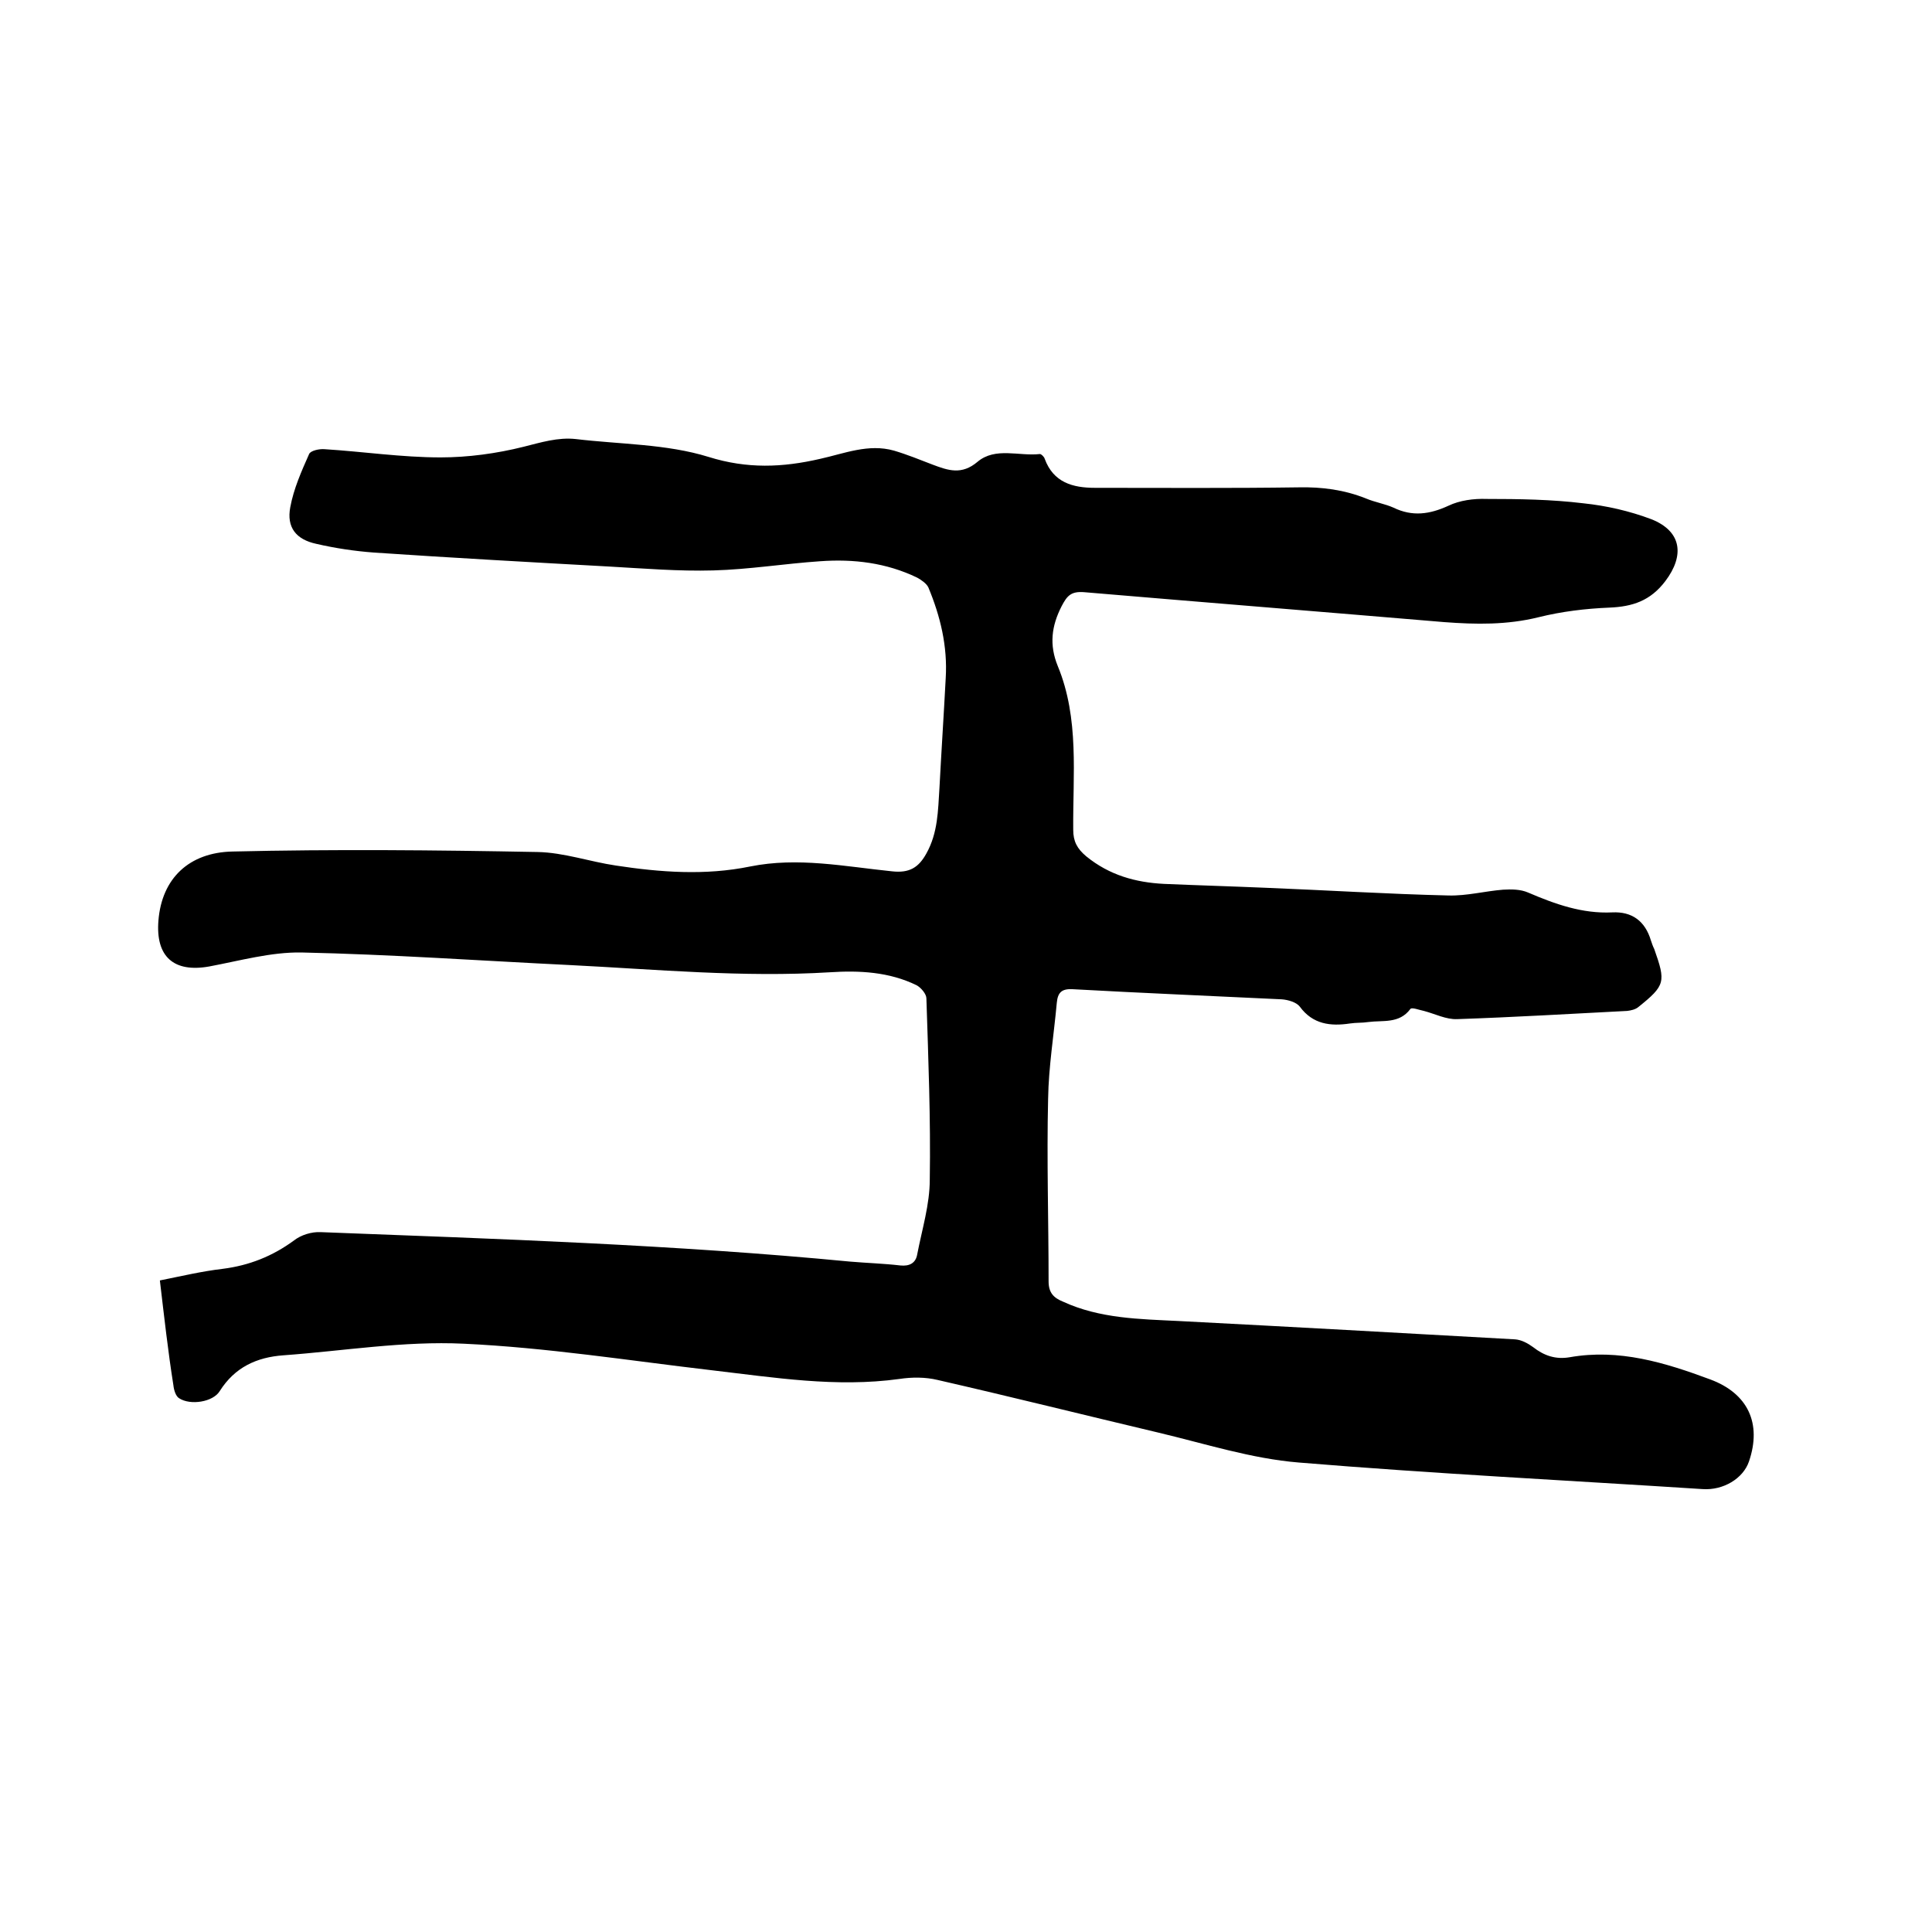 <svg enable-background="new 0 0 400 400" viewBox="0 0 400 400" xmlns="http://www.w3.org/2000/svg"><path d="m33.1 265.1c4.5-.9 8.7-1.9 13-2.4 5.5-.7 10.3-2.6 14.8-5.9 1.4-1.1 3.6-1.8 5.5-1.7 36.6 1.4 73.2 2.6 109.6 6.1 3.5.3 7 .4 10.4.8 1.9.2 3.2-.5 3.5-2.3 1-5.2 2.6-10.3 2.6-15.5.2-12.5-.3-25-.7-37.5 0-.9-1.1-2.2-2-2.7-5.7-2.8-11.9-3.1-18-2.7-18 1.1-35.9-.6-53.9-1.5-18.5-.9-37-2.2-55.5-2.6-6.3-.1-12.7 1.7-19.1 2.9-7.3 1.3-11.1-2-10.5-9.5.7-8.8 6.4-14.1 15.3-14.3 21.1-.5 42.1-.3 63.2.1 5.4.1 10.8 2 16.2 2.8 9.2 1.4 18.5 2.1 27.8.2 9.9-2 19.6 0 29.4 1 3.6.4 5.5-.8 7.1-3.7 2.4-4.3 2.4-8.9 2.7-13.5.4-7.6.9-15.2 1.3-22.8.4-6.6-1.1-12.8-3.6-18.8-.4-.8-1.4-1.5-2.3-2-6.4-3.1-13.2-3.9-20.1-3.4-7.4.5-14.7 1.7-22.1 1.9-7.2.2-14.4-.4-21.5-.8-16.3-.9-32.5-1.8-48.8-2.9-4-.3-8-.9-11.9-1.8-4.2-.9-6.2-3.4-5.4-7.6.7-3.8 2.3-7.4 3.9-11 .3-.7 2.1-1.1 3.2-1 8 .5 16 1.7 24 1.7 5.7 0 11.6-.8 17.2-2.2 3.6-.9 7.1-2 10.8-1.6 9.2 1.1 18.8 1 27.5 3.7 8 2.5 15.3 2.2 23.1.4 5-1.1 10-3.2 15.3-1.7 2.7.8 5.4 1.9 8 2.9 3.2 1.2 6 2.2 9.3-.6 3.7-3.1 8.6-1.1 12.9-1.6.3 0 .9.6 1 1 1.8 4.9 5.8 6 10.4 6 14.1 0 28.2.1 42.2-.1 4.8-.1 9.4.5 13.9 2.3 1.9.8 3.9 1.1 5.7 1.9 3.9 1.9 7.5 1.4 11.4-.4 2.3-1.1 5.2-1.5 7.9-1.4 6.7 0 13.4.1 20 .9 4.8.5 9.6 1.6 14.1 3.3 6.3 2.5 6.9 7.5 2.9 12.8-3.1 4.1-6.8 5.3-11.6 5.5-4.9.2-9.9.8-14.7 2-6.5 1.6-12.9 1.5-19.5 1-24.9-2.1-49.8-4.1-74.6-6.2-2.7-.2-3.5.8-4.6 2.9-2.1 4.1-2.6 8-.8 12.4 4.5 10.9 3.1 22.5 3.2 33.9 0 2.4.8 3.9 2.7 5.5 4.8 3.9 10.2 5.4 16.1 5.7 7 .3 13.9.5 20.9.8 12.7.5 25.3 1.3 38 1.6 3.8.1 7.5-.9 11.3-1.2 1.7-.1 3.6-.1 5.2.6 5.6 2.4 11.2 4.4 17.4 4.1 4.1-.2 6.8 1.8 8 5.8.2.6.4 1.2.7 1.8 2.4 6.8 2.3 7.5-3.3 12-.6.5-1.5.7-2.3.8-11.7.6-23.4 1.3-35.2 1.7-2.3.1-4.6-1.1-6.9-1.7-1-.2-2.5-.8-2.8-.4-2.3 3.1-5.7 2.3-8.7 2.7-1.3.2-2.5.1-3.8.3-4 .6-7.7.2-10.4-3.5-.7-.9-2.4-1.4-3.7-1.5-14.5-.7-28.9-1.3-43.4-2.1-2.2-.1-3 .7-3.2 2.8-.6 6.6-1.7 13.3-1.8 19.9-.3 12.6.1 25.2.1 37.8 0 2.3 1 3.4 3 4.2 7.6 3.5 15.8 3.6 23.9 4 23.2 1.2 46.5 2.5 69.7 3.8 1.3.1 2.6.8 3.7 1.6 2.3 1.8 4.7 2.6 7.6 2.1 10.2-1.8 19.7 1.1 29.1 4.6 7.8 2.9 10.7 9.1 8 17-1.2 3.5-5.3 6-9.6 5.7-27.9-1.8-55.8-3.2-83.6-5.5-9.8-.8-19.4-3.9-29.1-6.2-15.2-3.6-30.4-7.4-45.7-10.9-2.5-.6-5.3-.6-7.9-.2-13.1 1.8-25.9-.3-38.8-1.8-17.1-2-34.2-4.7-51.4-5.5-12.4-.6-24.9 1.5-37.3 2.4-5.6.4-10.1 2.5-13.2 7.4-1.4 2.3-6.1 3-8.4 1.5-.7-.4-1.1-1.7-1.2-2.7-1.1-6.9-1.9-14.1-2.8-21.7z"/></svg>